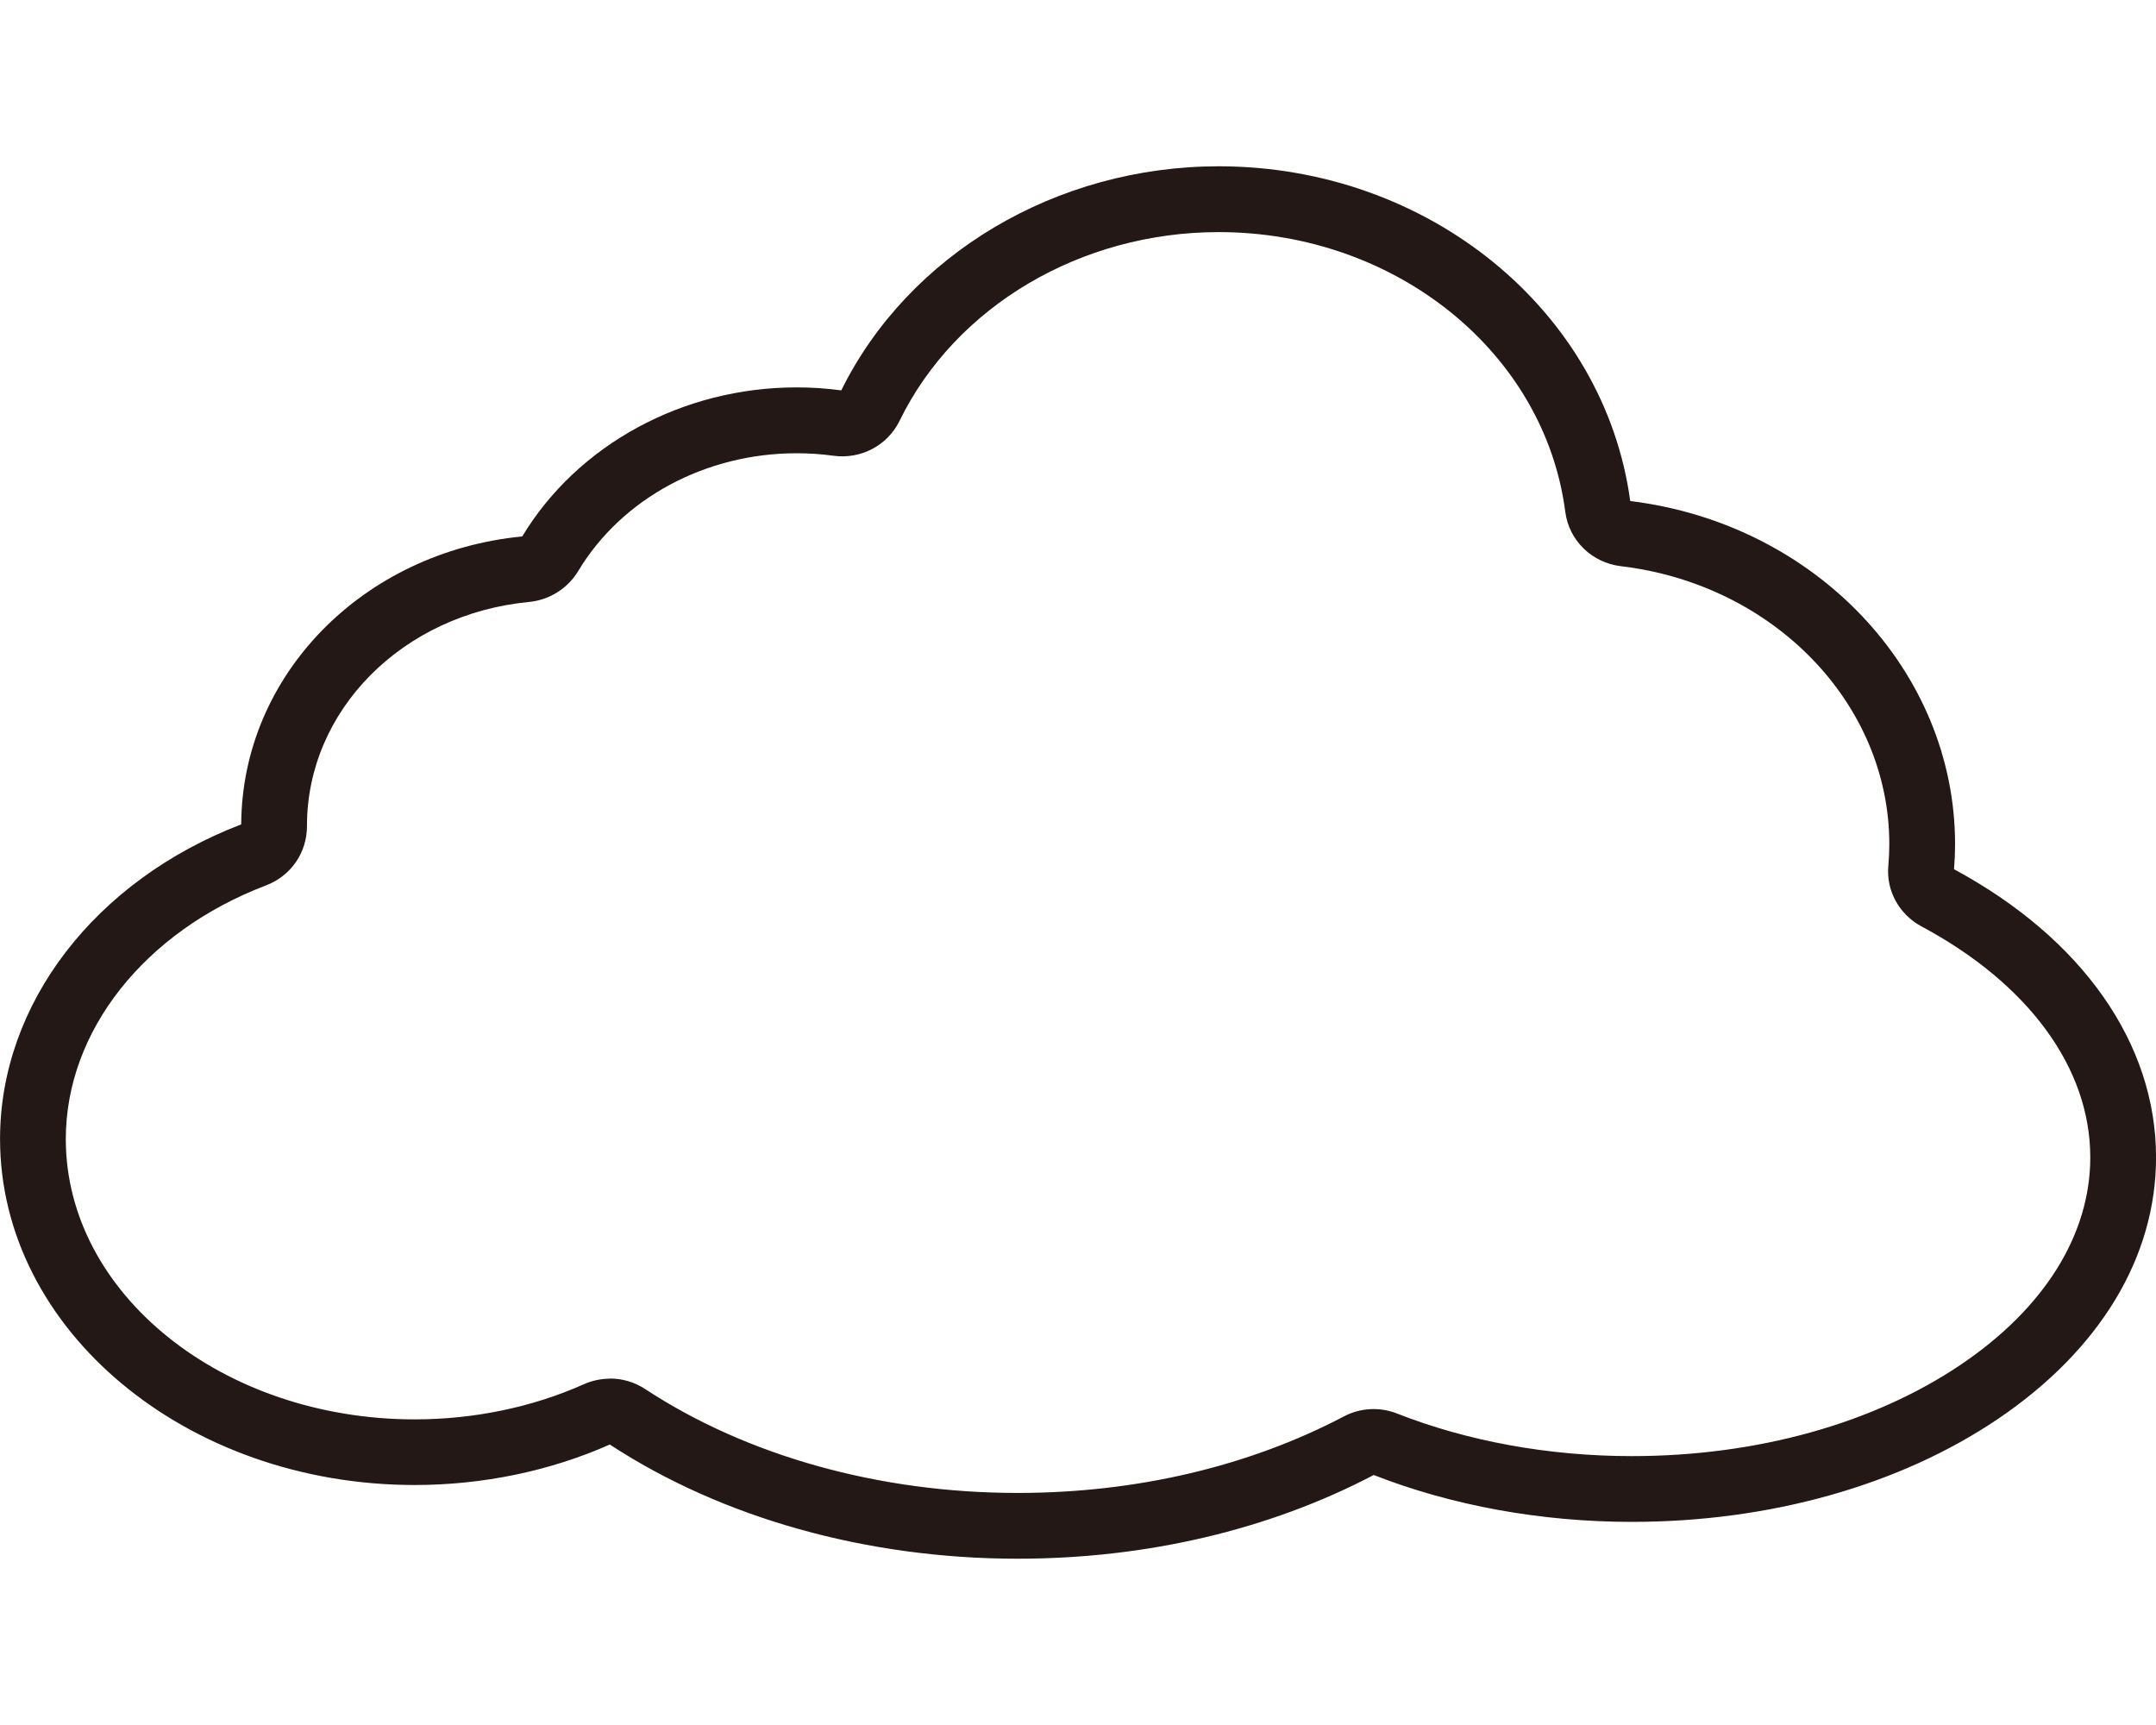 <?xml version="1.0" encoding="UTF-8"?>
<svg id="_レイヤー_1" data-name="レイヤー_1" xmlns="http://www.w3.org/2000/svg" width="500" height="400" viewBox="0 0 500 400">
  <defs>
    <style>
      .cls-1 {
        fill: #231815;
      }
    </style>
  </defs>
  <path class="cls-1" d="M236.02,361.44c-34.94,0-68.52-9.4-94.6-26.48-13.82,6.14-29.46,9.39-45.23,9.39-53.04,0-96.18-36-96.18-80.26,0-31.28,21.94-59.87,55.93-72.93.16-34.51,28.11-63.16,65.17-66.77,12.88-21.32,37.25-34.56,63.64-34.56,3.44,0,6.92.23,10.35.69,15.61-31.58,49.92-51.96,87.54-51.96,48.48,0,89.4,33.33,95.43,77.62,42.97,5.27,75.33,39.4,75.33,79.55,0,1.92-.08,3.88-.24,5.83,29.78,16.07,46.85,40.4,46.85,66.81,0,23.16-13.04,44.71-36.73,60.7-22.77,15.37-52.89,23.83-84.83,23.83-21.02,0-41.71-3.76-59.87-10.87-24.2,12.7-52.74,19.41-82.56,19.41ZM141.47,319.66c2.86,0,5.68.82,8.15,2.44,23.65,15.53,54.33,24.09,86.4,24.09,27.42,0,53.57-6.14,75.63-17.74,3.82-2.01,8.31-2.26,12.33-.68,16.44,6.46,35.27,9.88,54.47,9.88,28.93,0,56.03-7.54,76.3-21.22,19.35-13.06,30.01-30.13,30.01-48.06,0-20.7-14.27-40.22-39.14-53.55h0c-5.18-2.78-8.21-8.27-7.7-13.99.15-1.7.23-3.42.23-5.09,0-32.54-26.76-60.24-62.25-64.45-6.73-.8-12.03-5.97-12.89-12.58-4.78-36.99-39.34-64.89-80.38-64.89-31.97,0-61.03,17.18-74.01,43.76-2.79,5.71-8.95,8.97-15.33,8.1-2.83-.39-5.7-.58-8.54-.58-21.13,0-40.55,10.47-50.66,27.32-2.42,4.03-6.68,6.71-11.39,7.16-29.37,2.81-51.51,25.12-51.51,51.9.02,6.24-3.72,11.63-9.52,13.84-28.19,10.73-46.41,33.81-46.41,58.8,0,35.85,36.31,65.01,80.94,65.01,13.7,0,27.24-2.81,39.16-8.13,1.97-.88,4.05-1.31,6.13-1.31Z"/>
</svg>